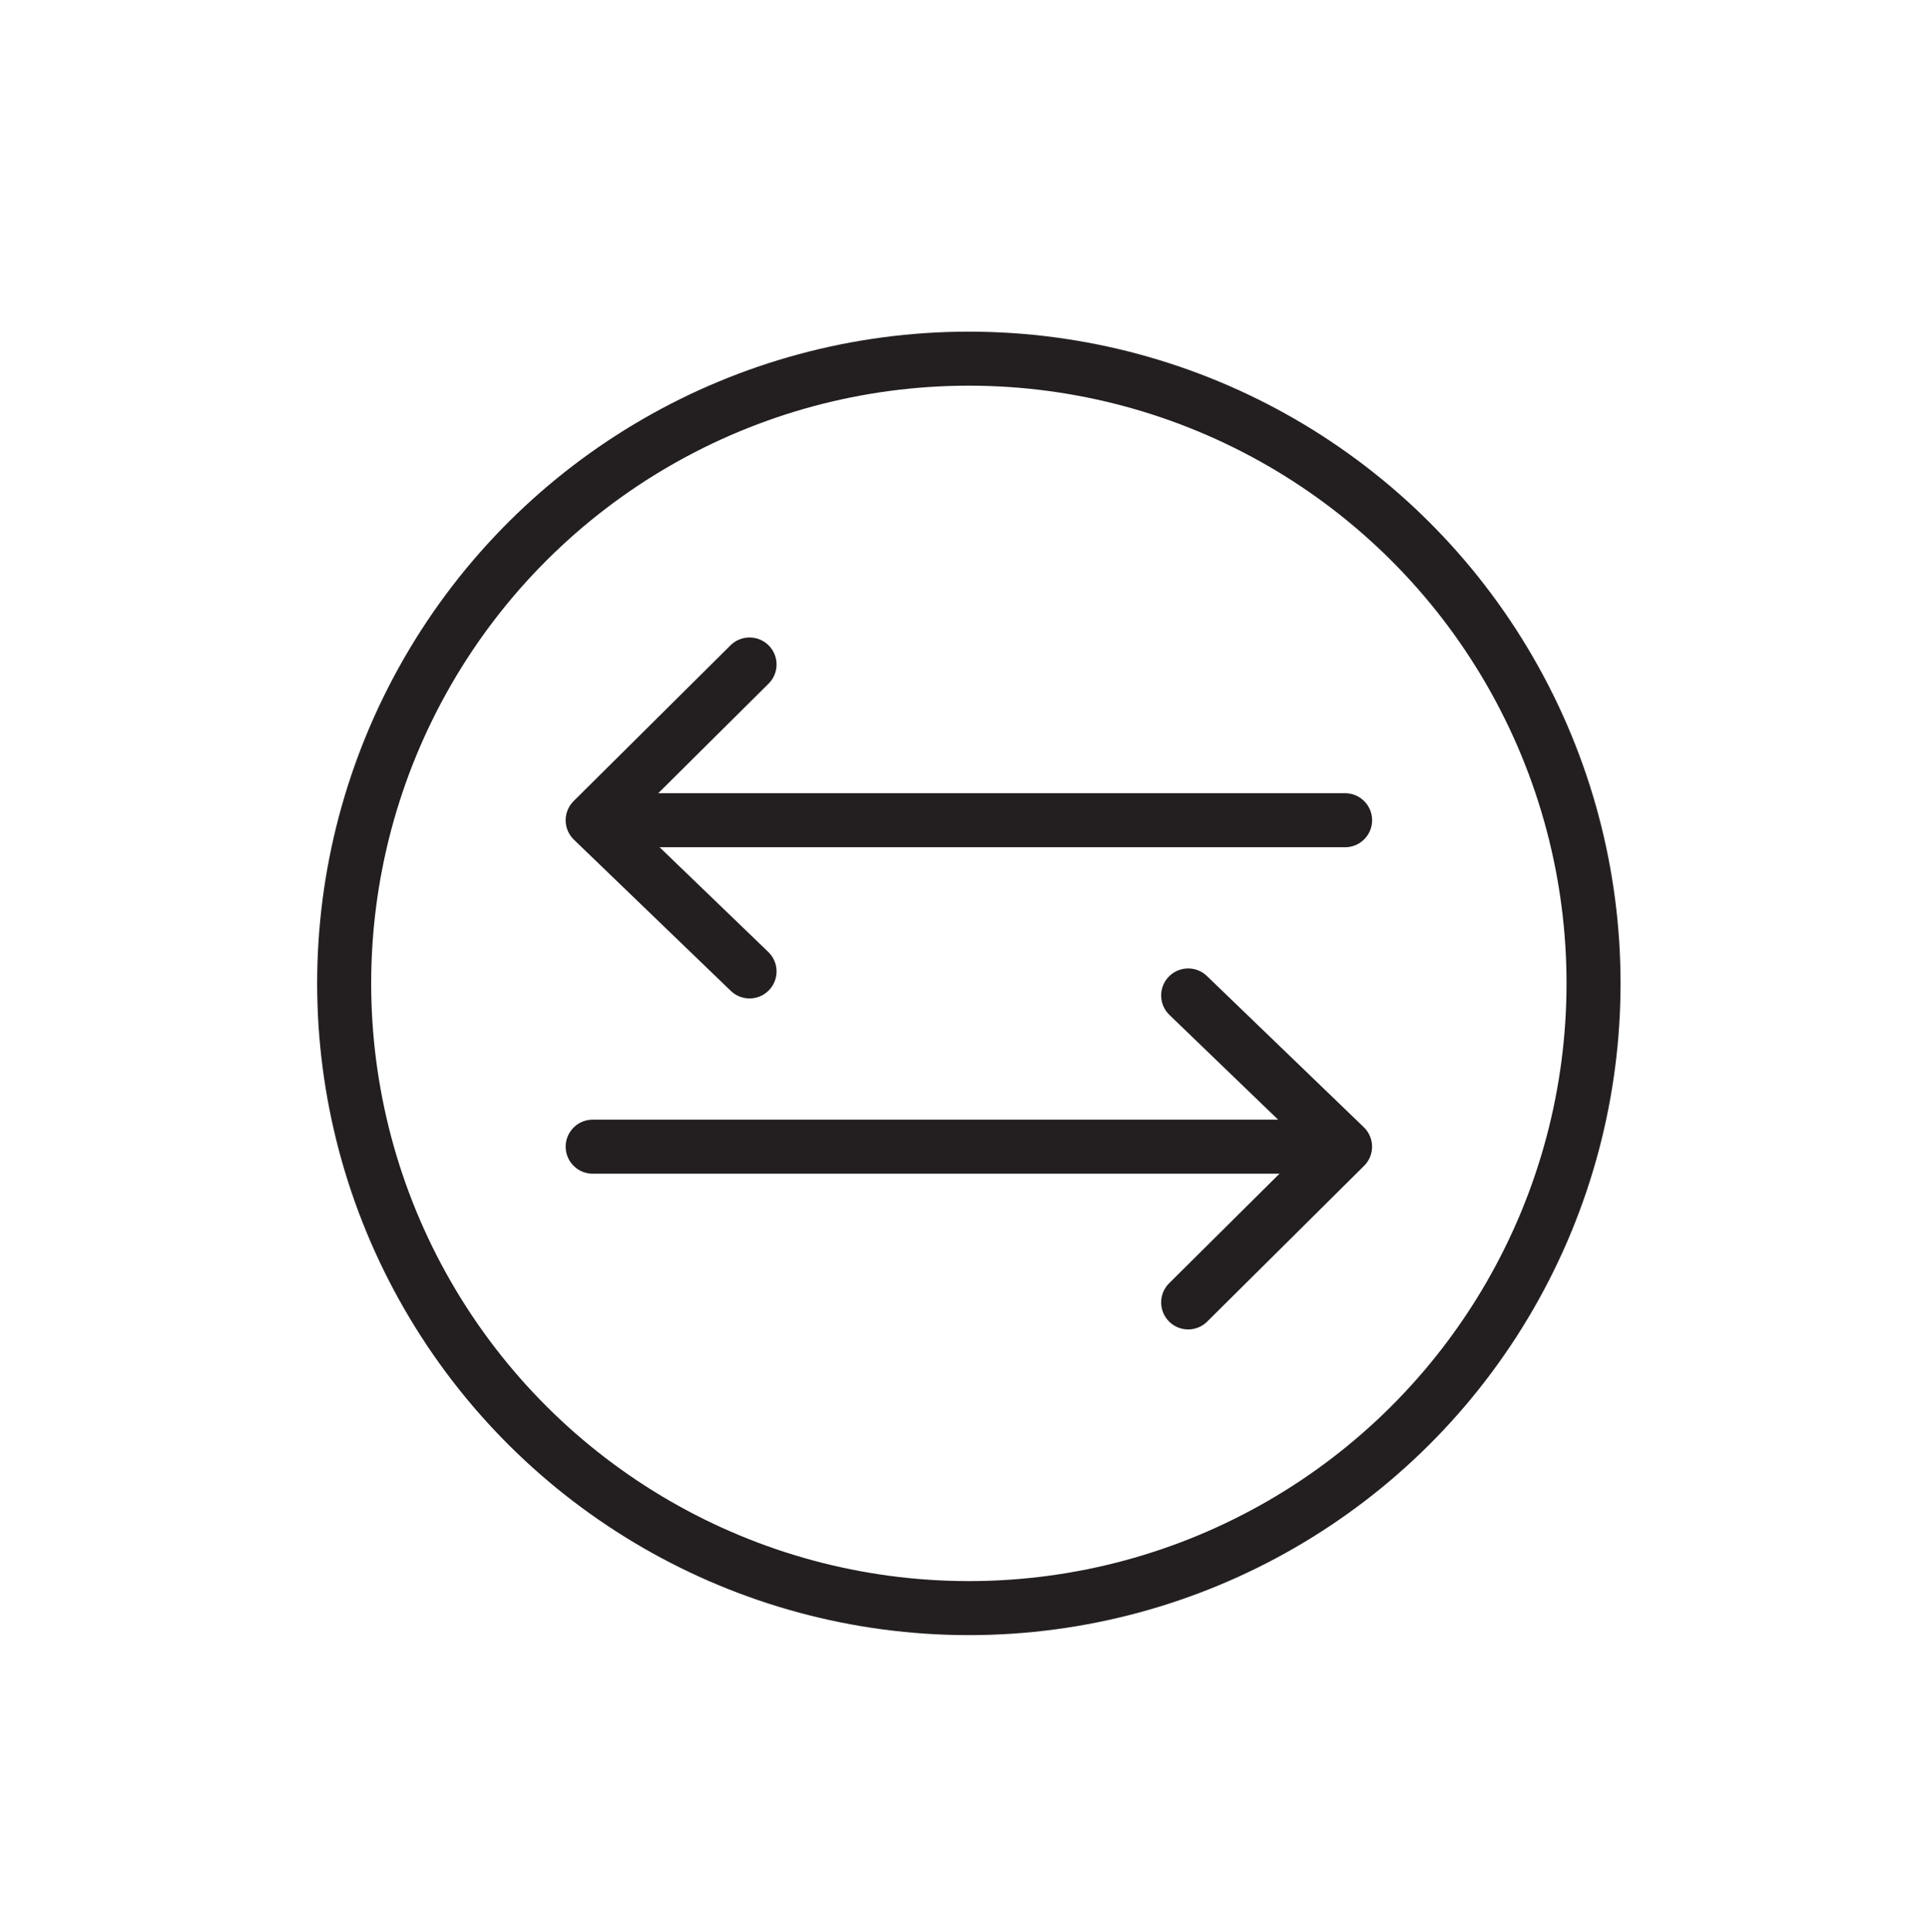 <?xml version="1.0" encoding="UTF-8" standalone="no"?>
<svg
   width="100%"
   height="100%"
   viewBox="0 0 591 592"
   version="1.1"
   xml:space="preserve"
   style="fill-rule:evenodd;clip-rule:evenodd;stroke-miterlimit:10;"
   id="svg145"
   sodipodi:docname="Ventajas_icon_02.svg"
   inkscape:version="1.1.2 (0a00cf5339, 2022-02-04)"
   xmlns:inkscape="http://www.inkscape.org/namespaces/inkscape"
   xmlns:sodipodi="http://sodipodi.sourceforge.net/DTD/sodipodi-0.dtd"
   xmlns="http://www.w3.org/2000/svg"
   xmlns:svg="http://www.w3.org/2000/svg"
   xmlns:serif="http://www.serif.com/"><defs
   id="defs149" /><sodipodi:namedview
   id="namedview147"
   pagecolor="#505050"
   bordercolor="#ffffff"
   borderopacity="1"
   inkscape:pageshadow="0"
   inkscape:pageopacity="0"
   inkscape:pagecheckerboard="1"
   showgrid="false"
   inkscape:zoom="0.59881757"
   inkscape:cx="368.22567"
   inkscape:cy="323.13681"
   inkscape:window-width="1280"
   inkscape:window-height="960"
   inkscape:window-x="0"
   inkscape:window-y="27"
   inkscape:window-maximized="1"
   inkscape:current-layer="svg145" />
    <g
   transform="matrix(0.854,0,0,1.143,-326.186,-349.86)"
   id="g143">
        <rect
   id="Mesa-de-trabajo1"
   serif:id="Mesa de trabajo1"
   x="381.848"
   y="306.081"
   width="691.322"
   height="517.172"
   style="fill:none;" />
        <clipPath
   id="_clip1">
            <rect
   id="Mesa-de-trabajo11"
   serif:id="Mesa de trabajo1"
   x="381.848"
   y="306.081"
   width="691.322"
   height="517.172" />
        </clipPath>
        <g
   clip-path="url(#_clip1)"
   id="g141">
            <g
   transform="matrix(0,-3.645,-4.878,0,729.533,358.93)"
   id="g123">
                <circle
   cx="-57.823"
   cy="0"
   style="fill:none;stroke:#231f20;stroke-width:3.973px"
   id="ellipse121"
   r="45.943" />
            </g>
            <g
   transform="matrix(4.878,0,0,3.645,569.926,514.643)"
   id="g127">
                <path
   d="M 6.723,3.104 H 60.391"
   style="fill:none;fill-rule:nonzero;stroke:#231f20;stroke-width:3.973px;stroke-linecap:round;stroke-linejoin:round"
   id="path125" />
            </g>
            <g
   transform="matrix(4.878,0,0,3.645,630.508,565.657)"
   id="g131">
                <path
   d="M 4.171,-22.345 -7.367,-10.89 4.171,0.228"
   style="fill:none;fill-rule:nonzero;stroke:#231f20;stroke-width:3.973px;stroke-linecap:round;stroke-linejoin:round"
   id="path129" />
            </g>
            <g
   transform="matrix(-4.878,0,0,3.645,559.676,624.775)"
   id="g135">
                <path
   d="M -60.822,-3.103 H -7.154"
   style="fill:none;fill-rule:nonzero;stroke:#231f20;stroke-width:3.973px;stroke-linecap:round;stroke-linejoin:round"
   id="path133" />
            </g>
            <g
   transform="matrix(4.878,0,0,3.645,828.556,573.762)"
   id="g139">
                <path
   d="M -4.171,22.346 7.368,10.891 -4.171,-0.228"
   style="fill:none;fill-rule:nonzero;stroke:#231f20;stroke-width:3.973px;stroke-linecap:round;stroke-linejoin:round"
   id="path137" />
            </g>
        </g>
    </g>
</svg>
